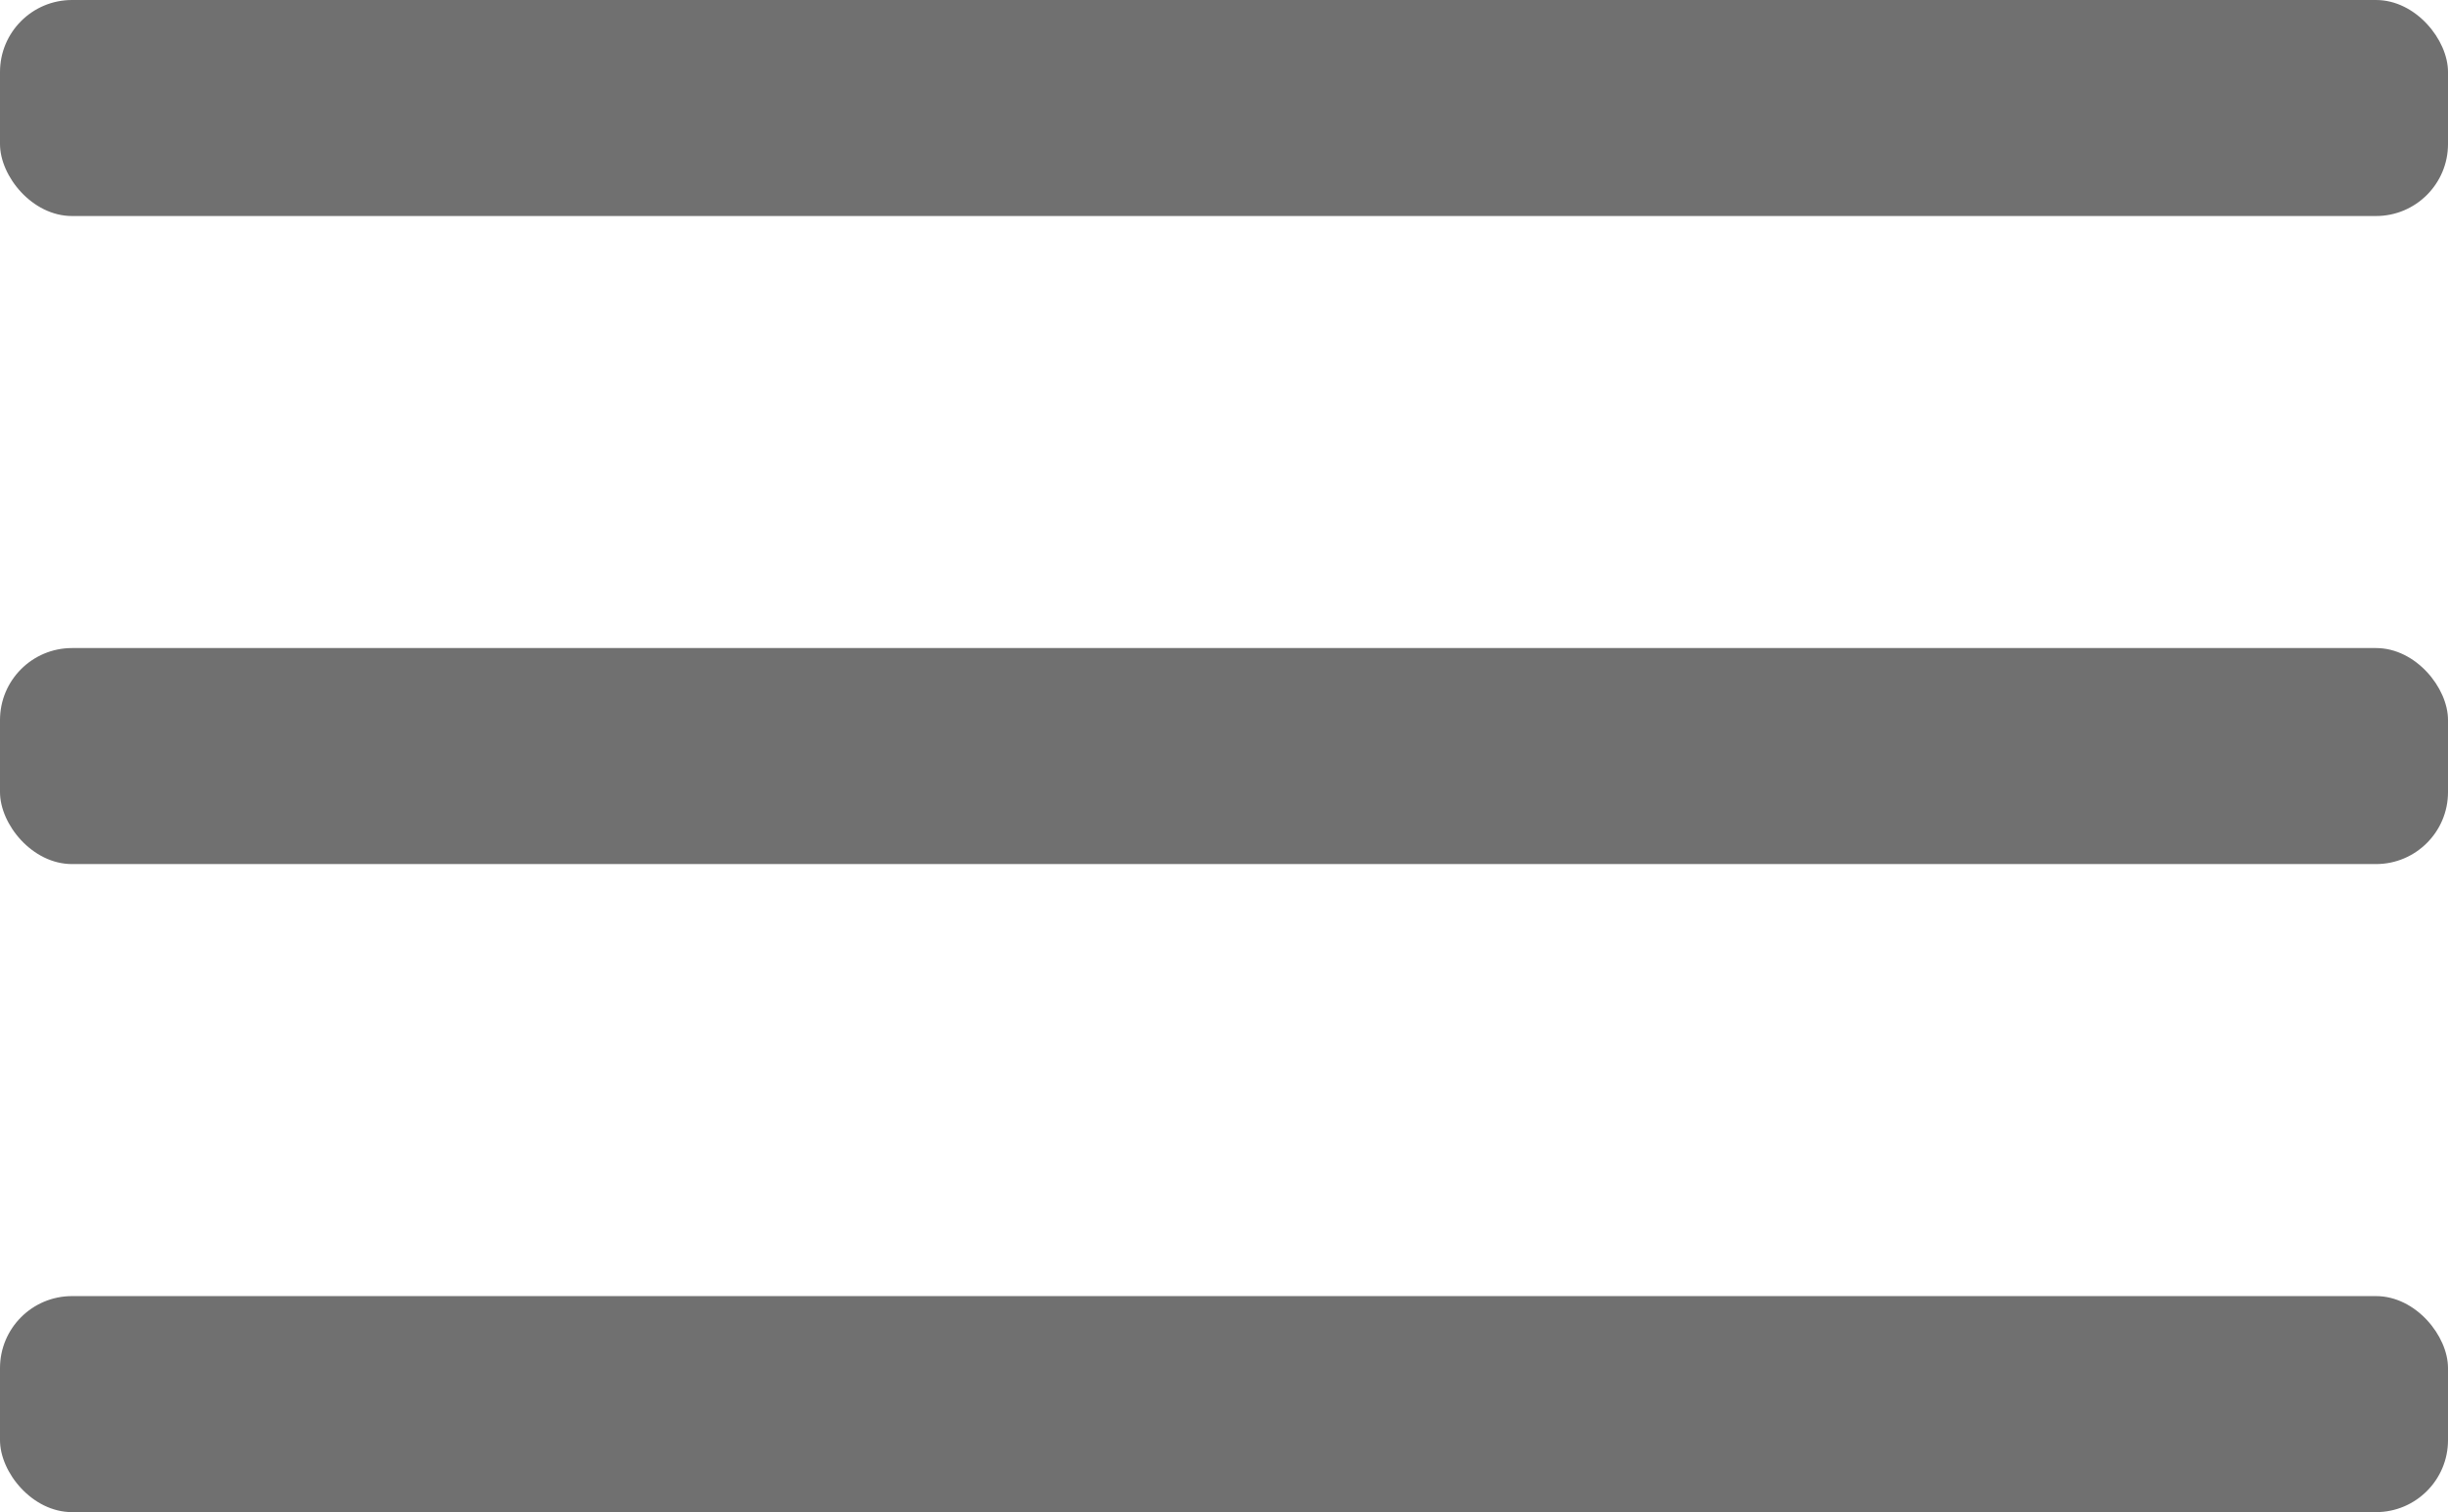 <svg xmlns="http://www.w3.org/2000/svg" width="34" height="21" viewBox="0 0 34 21">
  <g id="Group_165" data-name="Group 165" transform="translate(0 0)">
    <rect id="Rectangle_140800" data-name="Rectangle 140800" width="34" height="3" rx="1" transform="translate(0 0)" fill="#707070"/>
    <rect id="Rectangle_140801" data-name="Rectangle 140801" width="34" height="3" rx="1" transform="translate(0 9)" fill="#707070"/>
    <rect id="Rectangle_140802" data-name="Rectangle 140802" width="34" height="3" rx="1" transform="translate(0 18)" fill="#707070"/>
  </g>
</svg>
